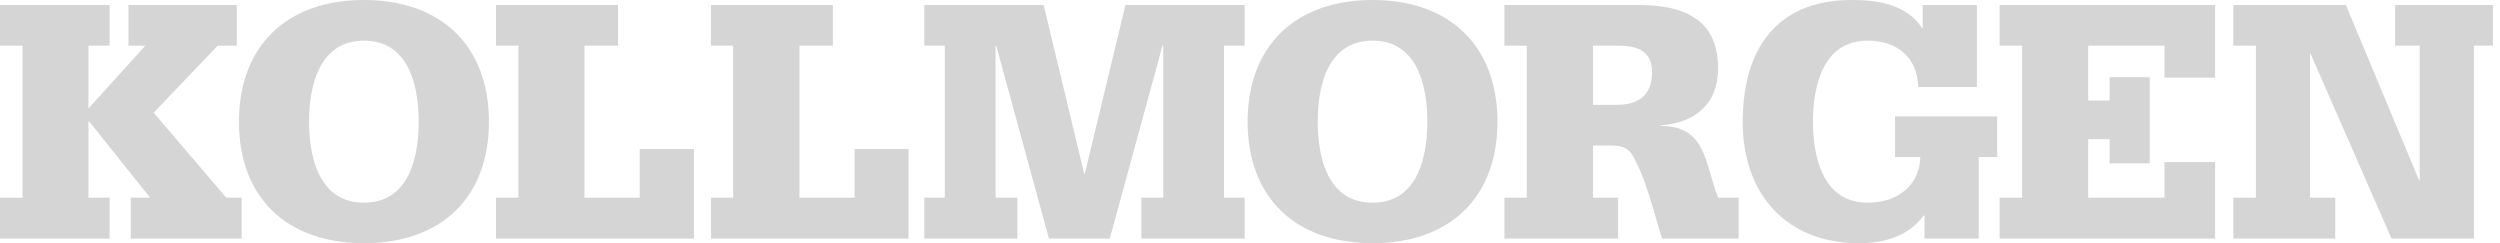 <svg width="257" height="25" viewBox="0 0 257 25" fill="none" xmlns="http://www.w3.org/2000/svg">
<path d="M229.586 24.526H240.063V20.322H237.467V5.535H237.533L245.849 24.526H254.323V4.692H256.273V0.514H246.218V4.692H248.748V18.503H248.669L241.157 0.514H229.586V4.692H231.906V20.322H229.586V24.526ZM205.561 24.526H227.715V16.658H222.509V20.322H214.668V14.312H216.869V16.79H220.994V7.934H216.869V10.332H214.668V4.692H222.509V7.986H227.715V0.514H205.561V4.692H207.868V20.322H205.561V24.526ZM203.229 0.514H197.654V2.899H197.601C195.994 0.435 193.028 0 190.353 0C182.591 0 179.151 5.1 179.151 12.546C179.151 19.939 183.632 25 191.091 25C193.648 25 196.178 24.315 197.733 22.167H197.839V24.526H203.413V16.144H205.311V11.966H194.808V16.144H197.404C197.351 18.925 195.216 20.835 191.987 20.835C187.401 20.835 186.373 16.17 186.373 12.507C186.373 8.856 187.401 4.178 191.987 4.178C195.098 4.178 197.114 5.957 197.193 8.948H203.229V0.514ZM163.759 4.692H166.17C167.857 4.692 169.834 4.916 169.834 7.446C169.834 9.963 168.2 10.78 166.17 10.78H163.759V4.692ZM154.652 24.526H166.342V20.322H163.759V14.958H165.749C166.434 14.997 167.093 15.076 167.554 15.604C168.2 16.276 169.149 18.885 169.439 19.808C170.084 21.745 170.559 23.722 170.875 24.526H178.73V20.322H176.621C175.25 16.882 175.461 12.941 170.704 12.941V12.889C174.196 12.652 176.621 10.741 176.621 7.051C176.621 4.217 175.554 2.557 173.853 1.621C172.18 0.659 169.939 0.474 167.607 0.514H154.652V4.692H156.958V20.322H154.652V24.526ZM141.104 20.835C136.465 20.835 135.464 16.17 135.464 12.507C135.464 8.856 136.465 4.178 141.104 4.178C145.717 4.178 146.732 8.856 146.732 12.507C146.732 16.17 145.717 20.835 141.104 20.835ZM141.104 25C149.051 25 153.94 20.295 153.94 12.507C153.94 4.744 149.051 0 141.104 0C133.144 0 128.255 4.744 128.255 12.507C128.255 20.295 133.144 25 141.104 25ZM95.019 24.526H104.586V20.322H102.346V4.692H102.412L107.828 24.526H114.088L119.504 4.692H119.584V20.322H117.33V24.526H127.952V20.322H125.83V4.692H127.952V0.514H115.696L111.518 17.857H111.452L107.288 0.514H95.019V4.692H97.127V20.322H95.019V24.526ZM73.089 24.526H93.397V15.327H87.849V20.322H82.182V4.692H85.622V0.514H73.089V4.692H75.369V20.322H73.089V24.526ZM50.988 24.526H71.336V15.327H65.762V20.322H60.082V4.692H63.535V0.514H50.988V4.692H53.295V20.322H50.988V24.526ZM37.414 20.835C32.802 20.835 31.774 16.17 31.774 12.507C31.774 8.856 32.802 4.178 37.414 4.178C42.04 4.178 43.042 8.856 43.042 12.507C43.042 16.17 42.04 20.835 37.414 20.835ZM37.414 25C45.374 25 50.264 20.295 50.264 12.507C50.264 4.744 45.374 0 37.414 0C29.454 0 24.565 4.744 24.565 12.507C24.565 20.295 29.454 25 37.414 25ZM0 24.526H11.268V20.322H9.093V12.507H9.186L15.432 20.322H13.442V24.526H24.842V20.322H23.26L15.801 11.584L22.377 4.692H24.341V0.514H13.205V4.692H14.945L9.093 11.149V4.692H11.268V0.514H0V4.692H2.319V20.322H0V24.526H0Z" fill="#D5D5D5"/>
</svg>
